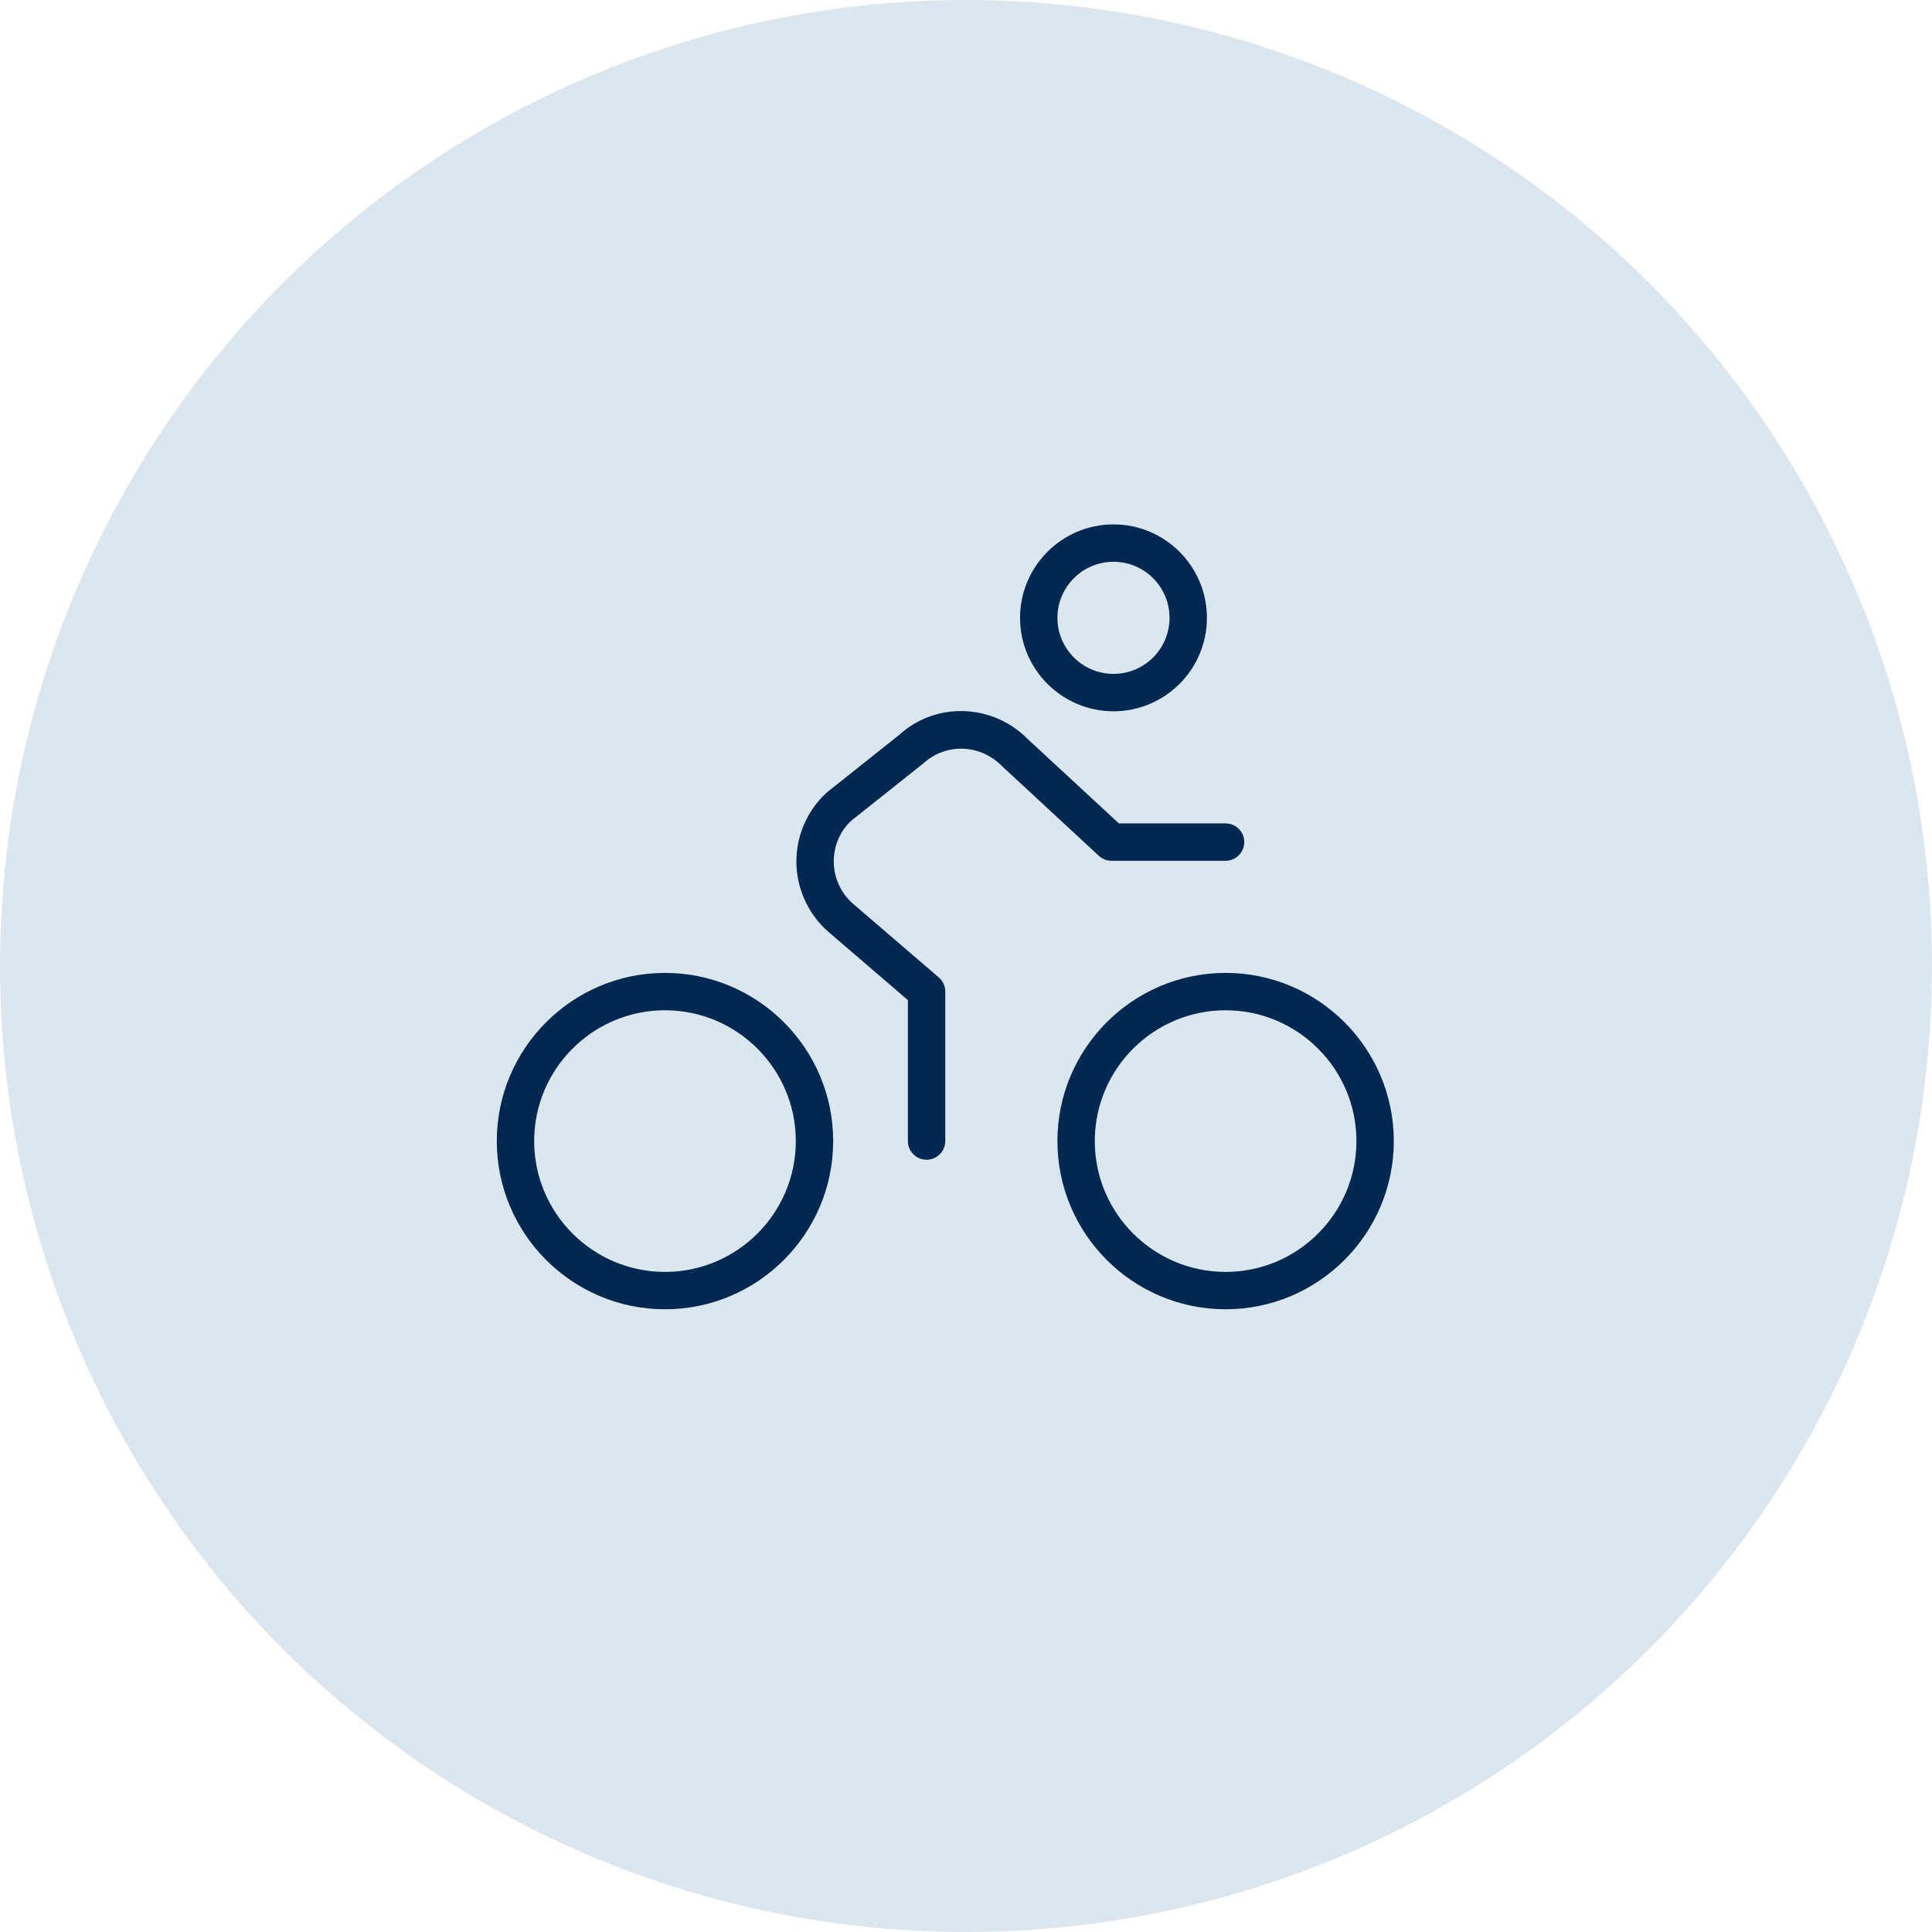 <svg width="140" height="140" viewBox="0 0 140 140" fill="none" xmlns="http://www.w3.org/2000/svg">
<circle cx="70" cy="70" r="70" fill="#DCE6EF"/>
<path d="M48.188 70.5C41.468 70.5 36 75.968 36 82.688C36 89.407 41.468 94.875 48.188 94.875C54.907 94.875 60.375 89.407 60.375 82.688C60.375 75.968 54.907 70.5 48.188 70.5ZM48.188 92.167C42.96 92.167 38.708 87.915 38.708 82.688C38.708 77.46 42.96 73.208 48.188 73.208C53.415 73.208 57.667 77.46 57.667 82.688C57.667 87.915 53.415 92.167 48.188 92.167ZM88.812 70.5C82.093 70.5 76.625 75.968 76.625 82.688C76.625 89.407 82.093 94.875 88.812 94.875C95.532 94.875 101 89.407 101 82.688C101 75.968 95.532 70.5 88.812 70.5ZM88.812 92.167C83.585 92.167 79.333 87.915 79.333 82.688C79.333 77.46 83.585 73.208 88.812 73.208C94.04 73.208 98.292 77.46 98.292 82.688C98.292 87.915 94.04 92.167 88.812 92.167ZM79.626 62.015L72.592 55.501C71.011 53.901 68.535 53.838 66.918 55.312L61.67 59.485C60.882 60.208 60.399 61.324 60.418 62.483C60.435 63.645 60.952 64.748 61.832 65.506L68.026 70.825C68.327 71.082 68.497 71.456 68.497 71.852V82.685C68.497 83.432 67.891 84.039 67.143 84.039C66.396 84.039 65.789 83.432 65.789 82.685V72.472L60.069 67.559C58.598 66.297 57.74 64.46 57.71 62.524C57.68 60.587 58.485 58.73 59.915 57.424L65.163 53.251C67.788 50.851 71.907 50.957 74.475 53.557L81.078 59.667H88.81C89.557 59.667 90.164 60.273 90.164 61.021C90.164 61.768 89.557 62.375 88.81 62.375H80.544C80.203 62.375 79.878 62.248 79.626 62.015ZM80.688 51.542C84.422 51.542 87.458 48.503 87.458 44.771C87.458 41.039 84.422 38 80.688 38C76.953 38 73.917 41.039 73.917 44.771C73.917 48.503 76.953 51.542 80.688 51.542ZM80.688 40.708C82.927 40.708 84.75 42.531 84.75 44.771C84.75 47.011 82.927 48.833 80.688 48.833C78.448 48.833 76.625 47.011 76.625 44.771C76.625 42.531 78.448 40.708 80.688 40.708Z" fill="#002850"/>
</svg>
